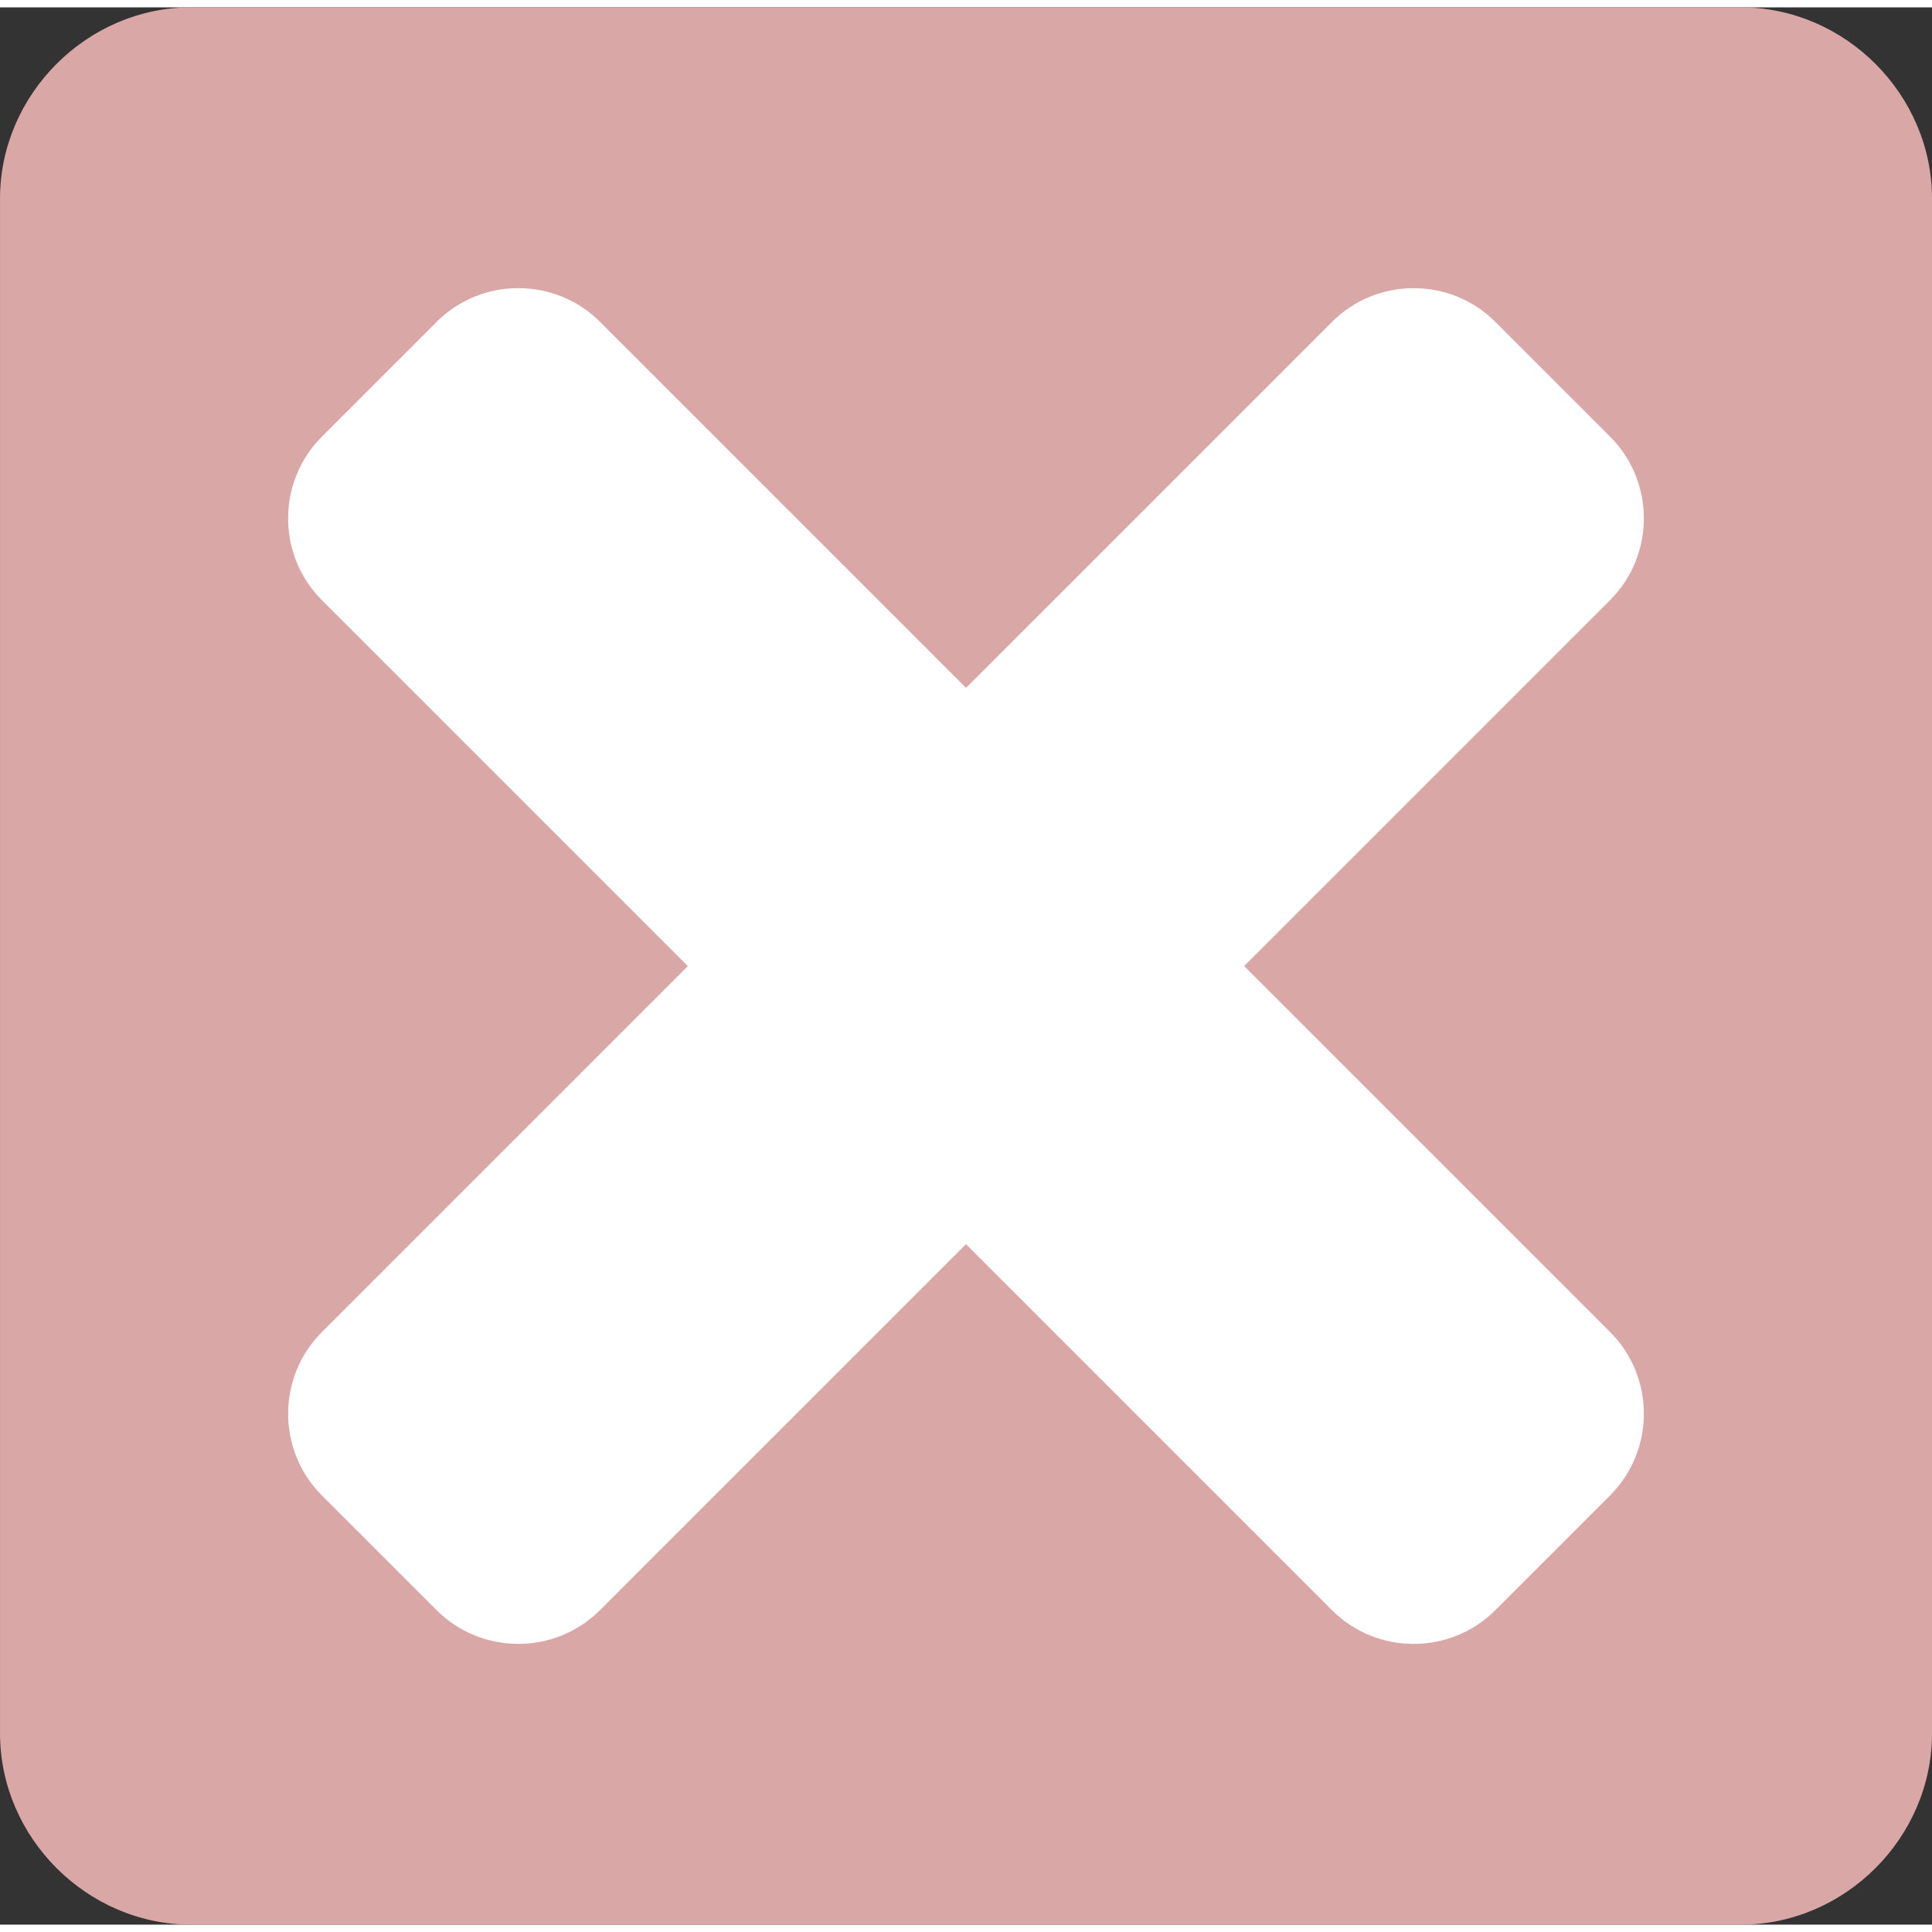 <?xml version="1.0" encoding="UTF-8"?>
<!DOCTYPE svg PUBLIC "-//W3C//DTD SVG 1.1//EN" "http://www.w3.org/Graphics/SVG/1.1/DTD/svg11.dtd">
<!-- Creator: CorelDRAW -->
<svg xmlns="http://www.w3.org/2000/svg" xml:space="preserve" width="30px" height="30px" style="shape-rendering:geometricPrecision; text-rendering:geometricPrecision; image-rendering:optimizeQuality; fill-rule:evenodd; clip-rule:evenodd"
viewBox="0 0 50.714 50.327"
 xmlns:xlink="http://www.w3.org/1999/xlink">
 <rect x="0" y="0" width="50.714" height="50.327" fill="#333333" stroke="none"/>
 <defs>
  <style type="text/css">
   <![CDATA[
    .str0 {stroke:#DAA7A7;stroke-width:0.091}
    .str1 {stroke:white;stroke-width:0.091}
    .fil0 {fill:#DAA7A7}
    .fil1 {fill:white}
   ]]>
  </style>
 </defs>
 <g id="Capa_x0020_1">
  <path class="fil0 str0" d="M5.02 50.282c-2.71,0 -4.974,-2.264 -4.974,-4.975l0 -40.287c0,-2.711 2.264,-4.975 4.974,-4.975 18.174,0 22.501,0 40.675,0 2.71,0 4.974,2.264 4.974,4.975l0 40.287c0,2.711 -2.264,4.975 -4.974,4.975l-40.675 0z"/>
  <path class="fil1 str1" d="M8.48 11.302l3.016 -3.016c1.161,-1.161 3.06,-1.161 4.221,0l9.641 9.641 9.64 -9.64c1.161,-1.161 3.06,-1.161 4.221,-0l3.015 3.016c1.161,1.161 1.161,3.06 0,4.221l-9.64 9.641 9.64 9.64c1.161,1.161 1.161,3.06 0,4.221l-3.016 3.016c-1.161,1.161 -3.06,1.161 -4.221,0l-9.641 -9.641 -9.64 9.64c-1.161,1.161 -3.06,1.161 -4.221,0.001l-3.016 -3.016c-1.161,-1.16 -1.16,-3.06 0.001,-4.22l9.64 -9.64 -9.641 -9.641c-1.161,-1.161 -1.161,-3.06 0,-4.221l-0 0z"/>
 </g>
</svg>
